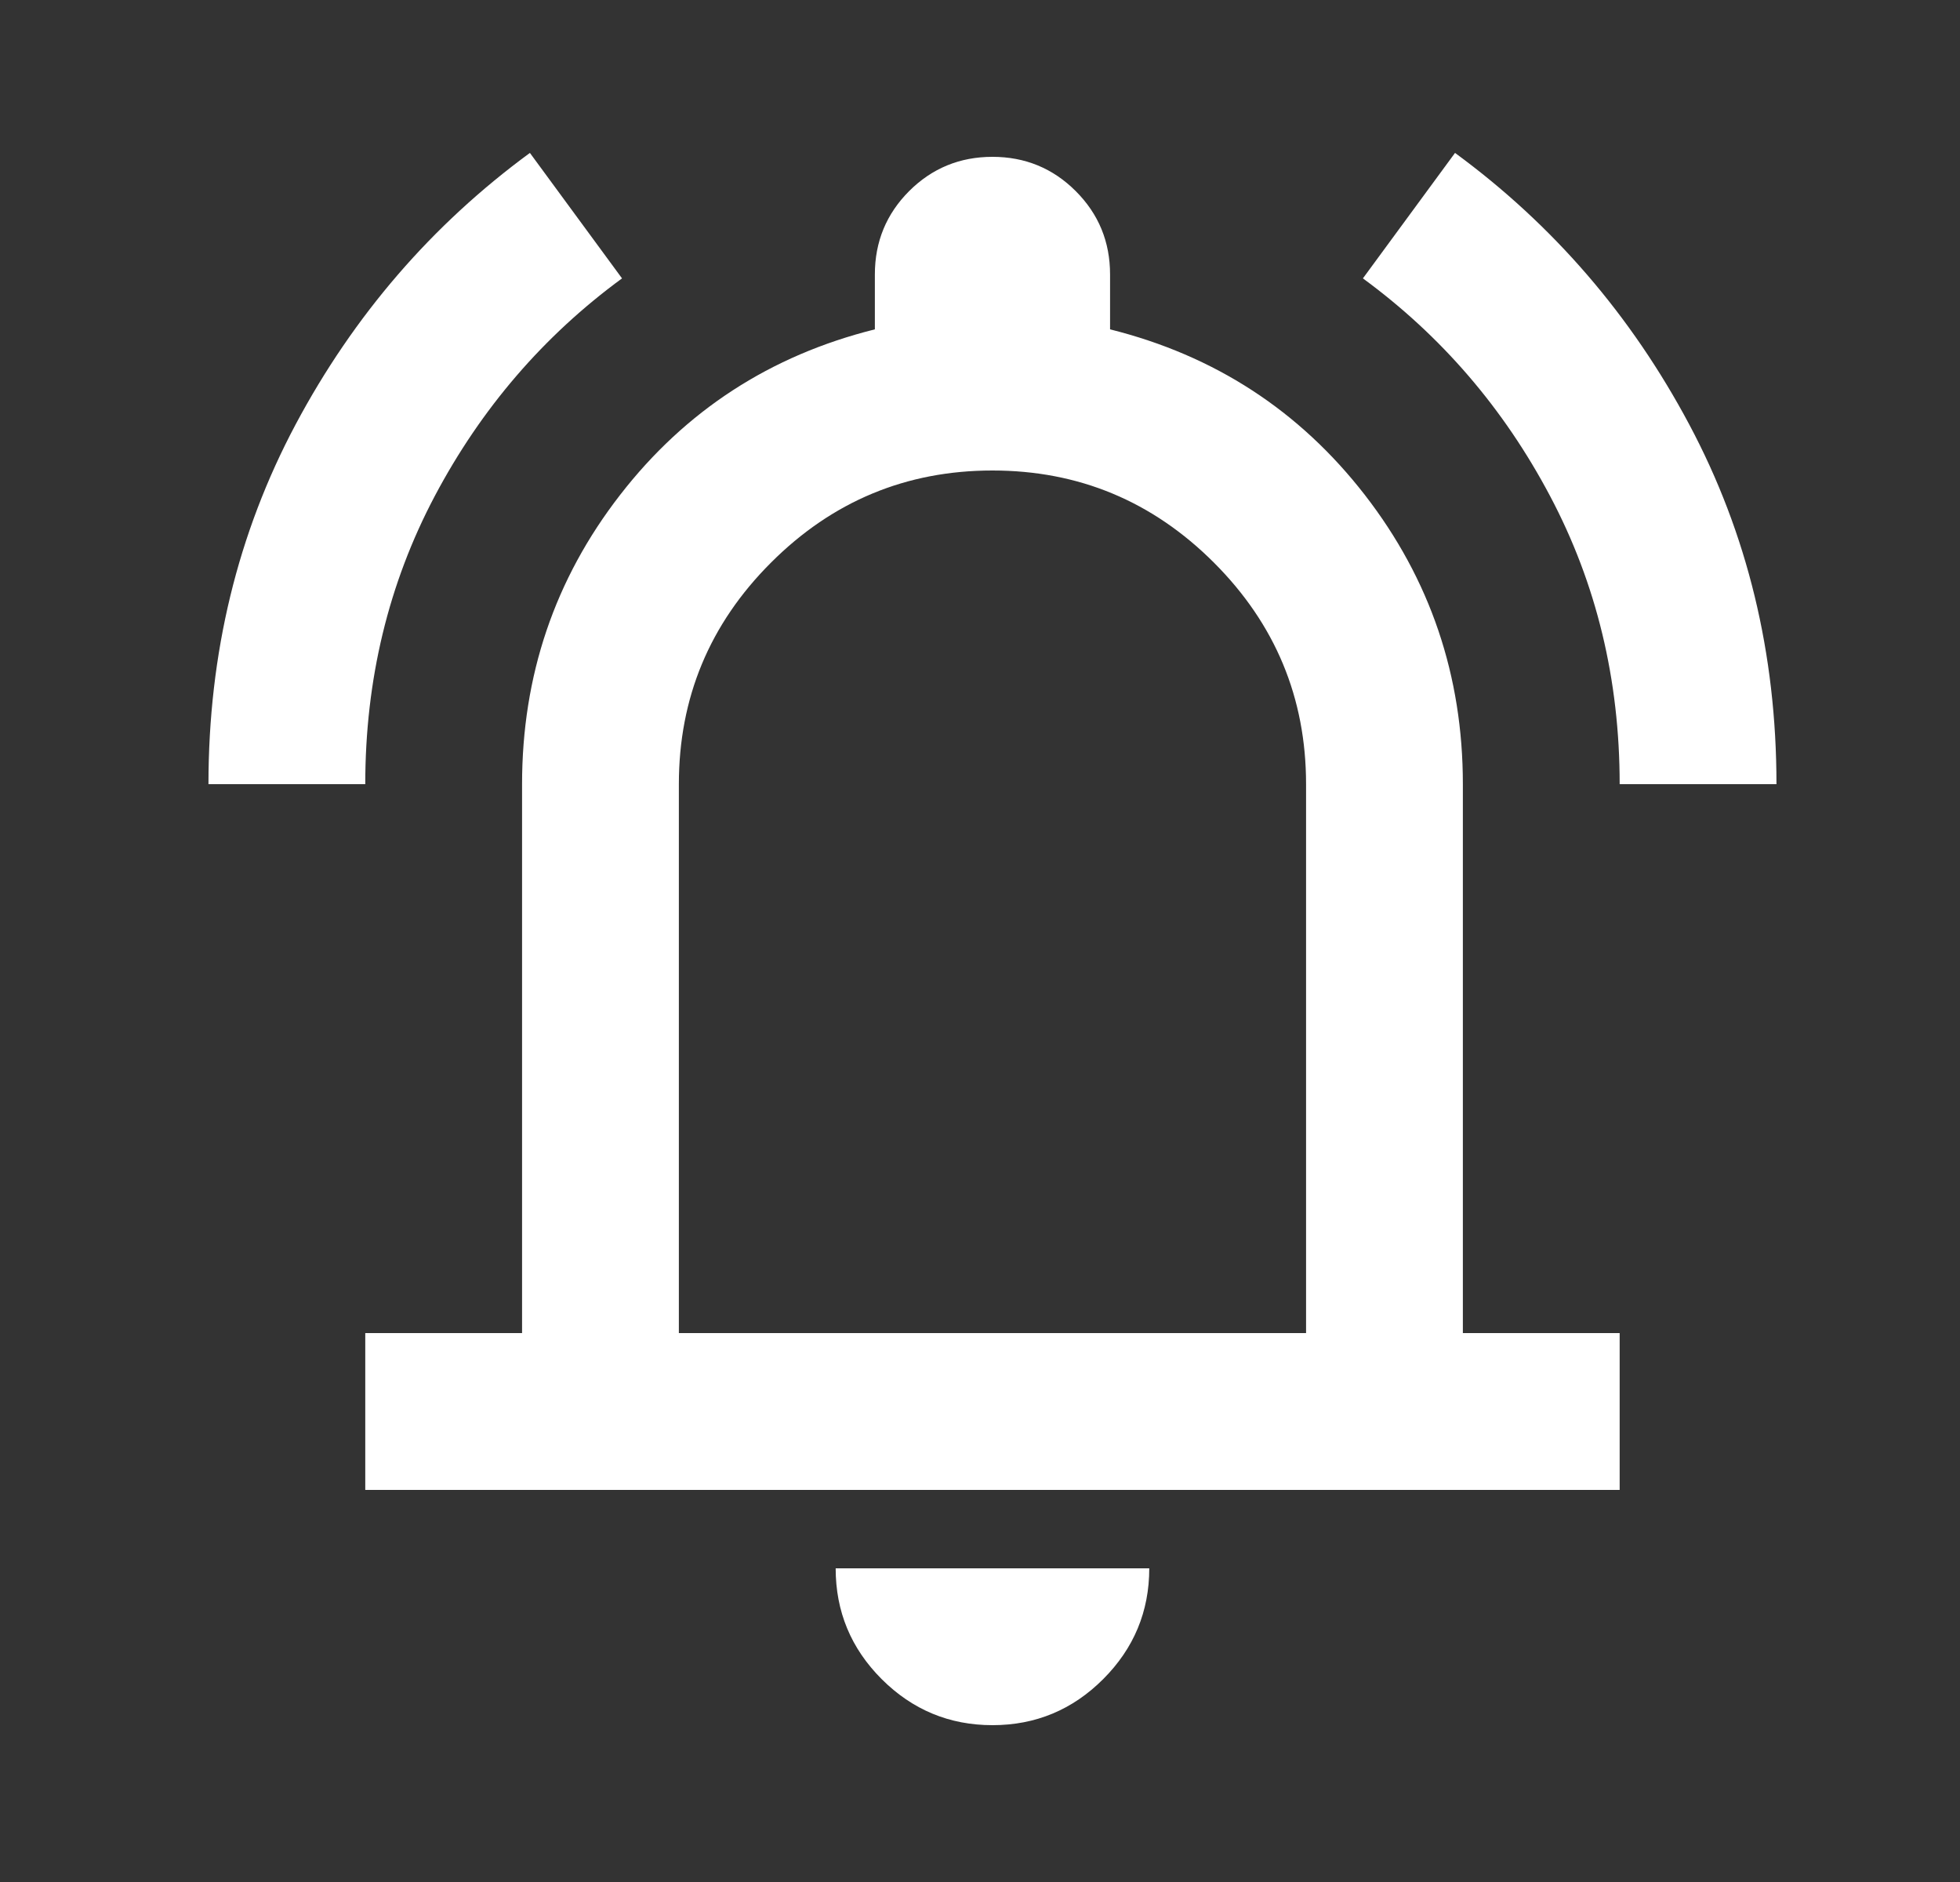 <svg width="25" height="24" viewBox="0 0 25 24" fill="none" xmlns="http://www.w3.org/2000/svg">
<rect x="0" y="0" width="25" height="24" fill="#333333" stroke="none"/>
<path d="M2.659 10C2.659 8.333 3.03 6.804 3.771 5.412C4.513 4.021 5.509 2.867 6.759 1.95L7.934 3.55C6.934 4.283 6.138 5.208 5.546 6.325C4.955 7.442 4.659 8.667 4.659 10H2.659ZM20.659 10C20.659 8.667 20.363 7.442 19.771 6.325C19.18 5.208 18.384 4.283 17.384 3.55L18.559 1.95C19.809 2.867 20.805 4.021 21.546 5.412C22.288 6.804 22.659 8.333 22.659 10H20.659ZM4.659 19V17H6.659V10C6.659 8.617 7.075 7.387 7.909 6.312C8.742 5.237 9.825 4.533 11.159 4.2V3.5C11.159 3.083 11.305 2.729 11.596 2.437C11.888 2.146 12.242 2 12.659 2C13.075 2 13.43 2.146 13.721 2.437C14.013 2.729 14.159 3.083 14.159 3.5V4.2C15.492 4.533 16.575 5.237 17.409 6.312C18.242 7.387 18.659 8.617 18.659 10V17H20.659V19H4.659ZM12.659 22C12.109 22 11.638 21.804 11.246 21.413C10.854 21.021 10.659 20.55 10.659 20H14.659C14.659 20.55 14.463 21.021 14.071 21.413C13.68 21.804 13.209 22 12.659 22ZM8.659 17H16.659V10C16.659 8.9 16.267 7.958 15.484 7.175C14.7 6.392 13.759 6 12.659 6C11.559 6 10.617 6.392 9.834 7.175C9.05 7.958 8.659 8.9 8.659 10V17Z" fill="white"/>
</svg>
